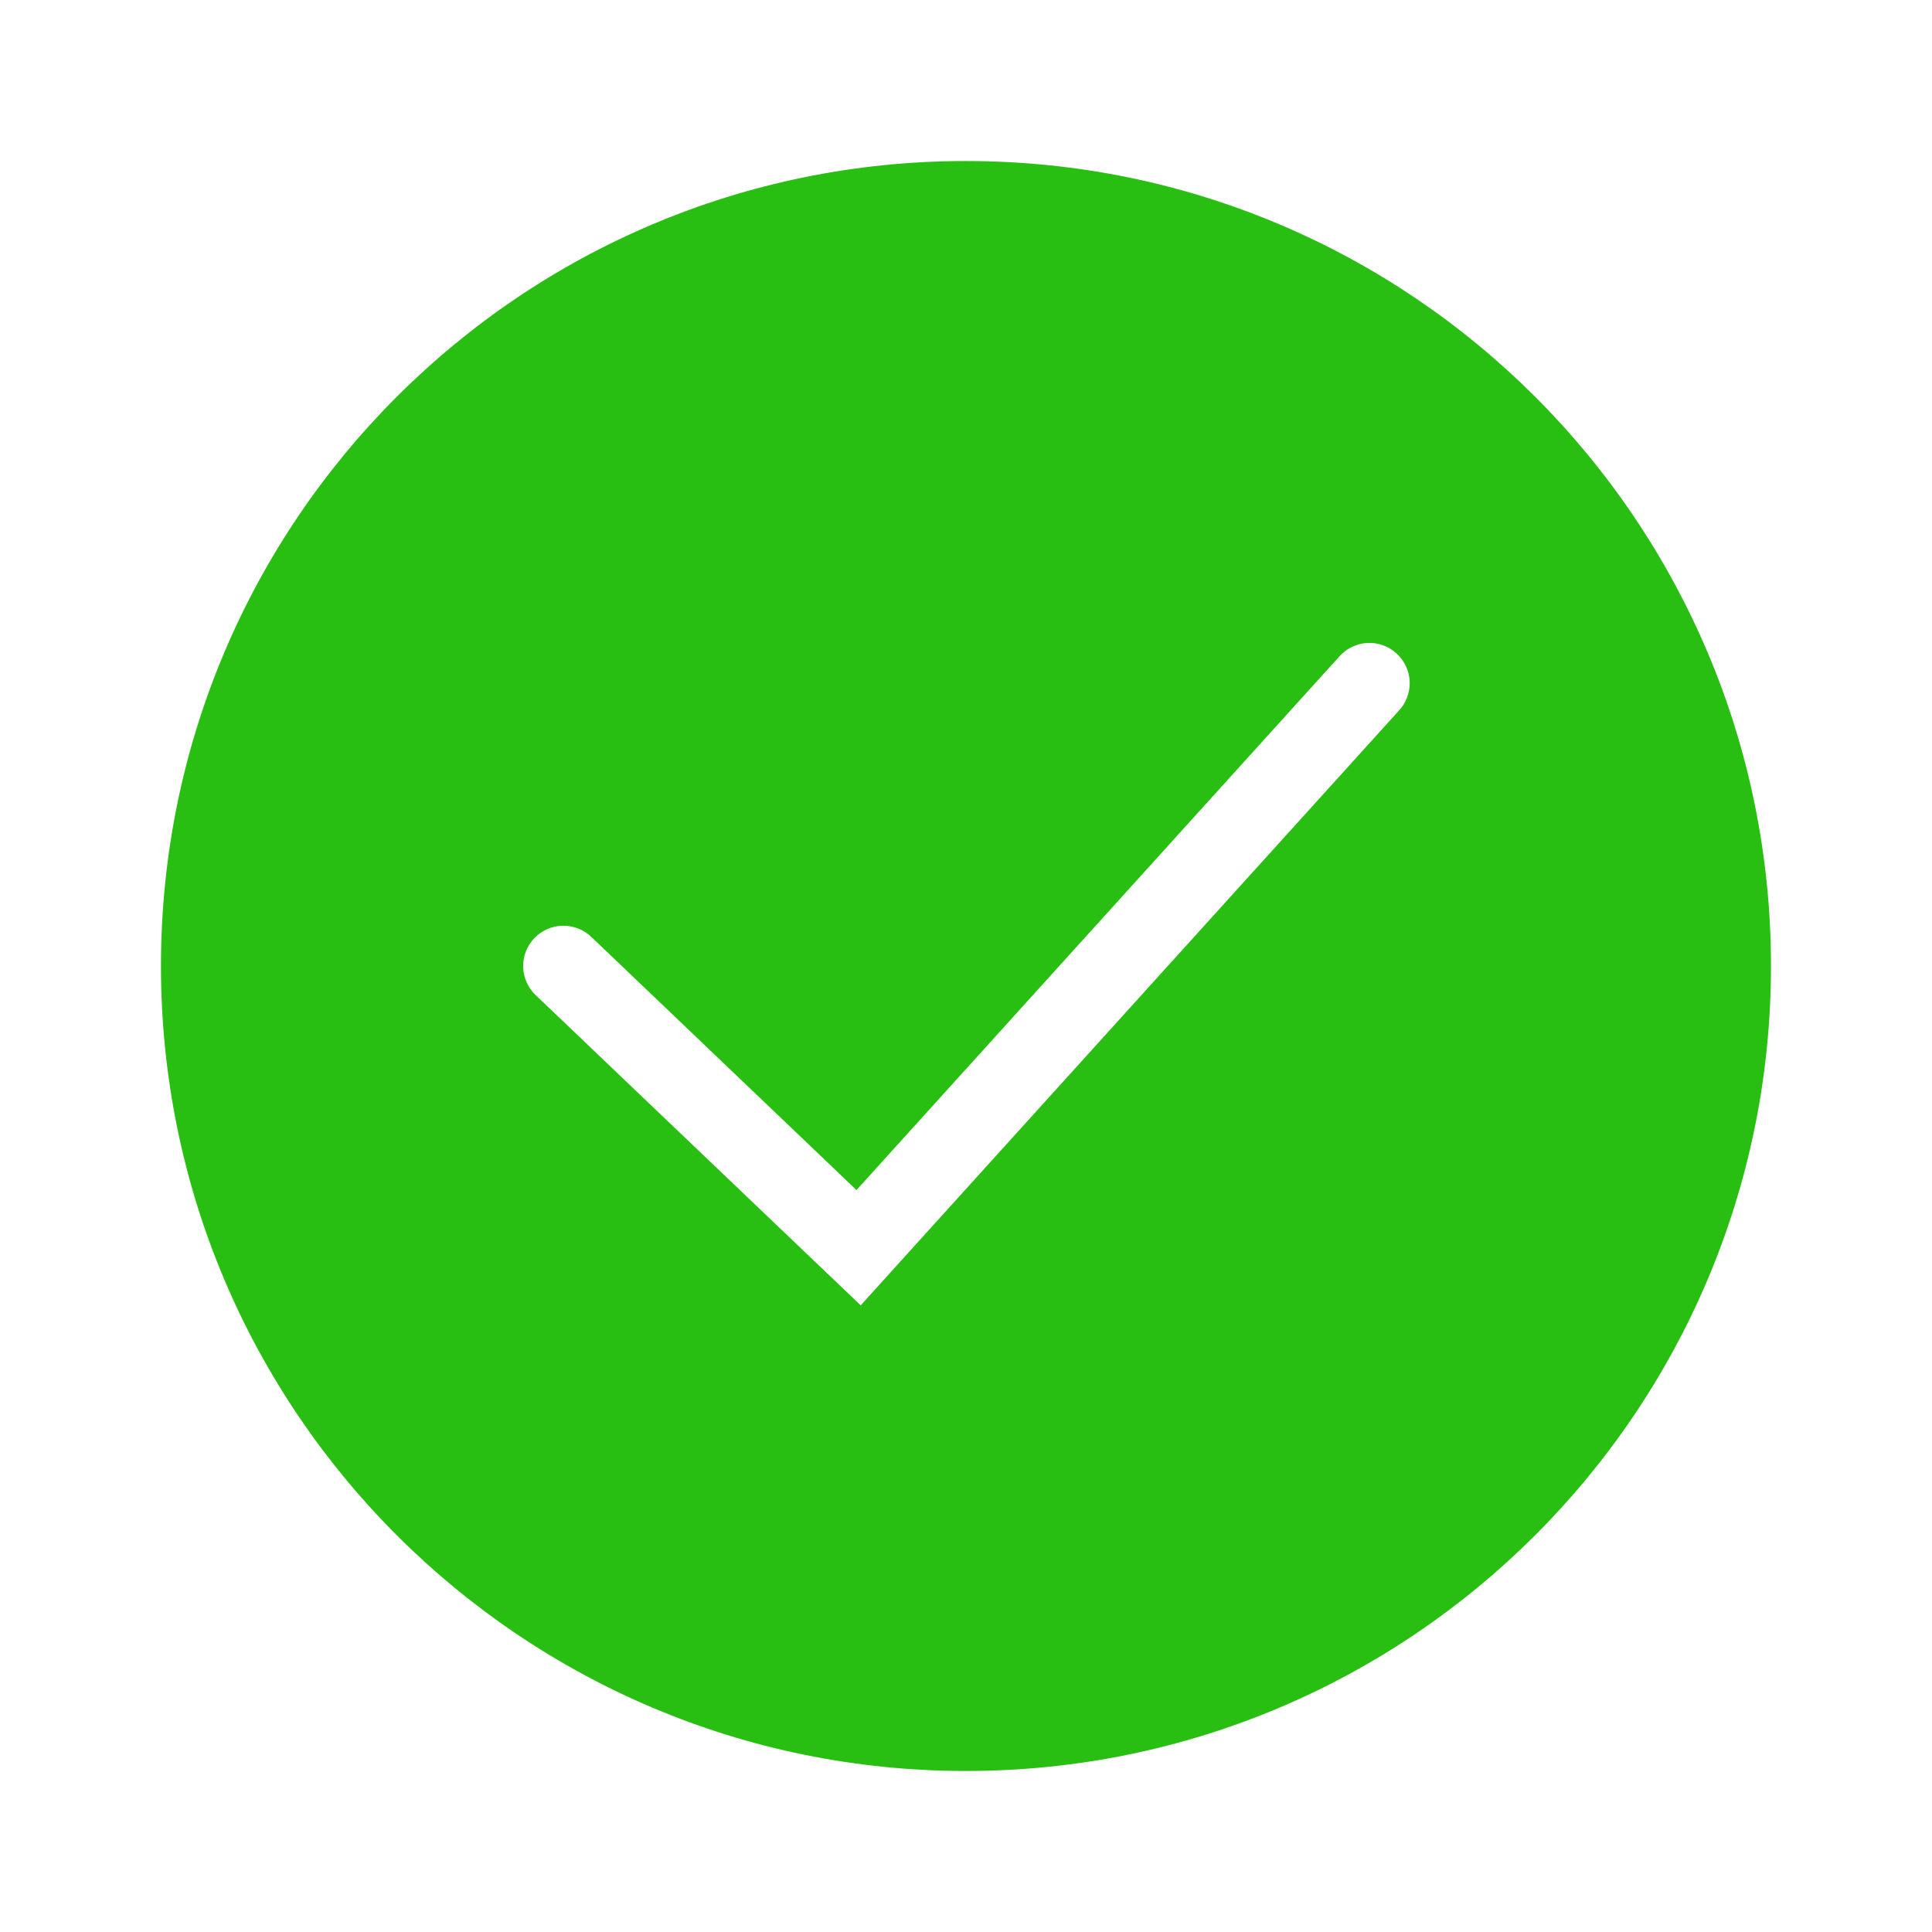 <svg width="32" height="32" viewBox="0 0 32 32" fill="none" xmlns="http://www.w3.org/2000/svg">
<path fill-rule="evenodd" clip-rule="evenodd" d="M15.999 29.333C23.363 29.333 29.333 23.364 29.333 16C29.333 8.636 23.363 2.667 15.999 2.667C8.635 2.667 2.666 8.636 2.666 16C2.666 23.364 8.635 29.333 15.999 29.333ZM23.161 11.78C23.223 11.716 23.272 11.639 23.304 11.556C23.336 11.472 23.352 11.383 23.349 11.294C23.346 11.204 23.325 11.116 23.287 11.035C23.249 10.954 23.196 10.881 23.129 10.821C23.063 10.761 22.985 10.715 22.9 10.685C22.816 10.656 22.726 10.644 22.637 10.65C22.547 10.656 22.46 10.681 22.38 10.721C22.3 10.762 22.23 10.818 22.172 10.886L14.186 19.711L9.793 15.517C9.665 15.395 9.494 15.329 9.317 15.333C9.14 15.337 8.972 15.411 8.85 15.539C8.728 15.666 8.661 15.838 8.665 16.014C8.669 16.191 8.744 16.359 8.871 16.481L13.761 21.148L14.256 21.621L14.715 21.113L23.161 11.78Z" fill="#29BF12"/>
</svg>
